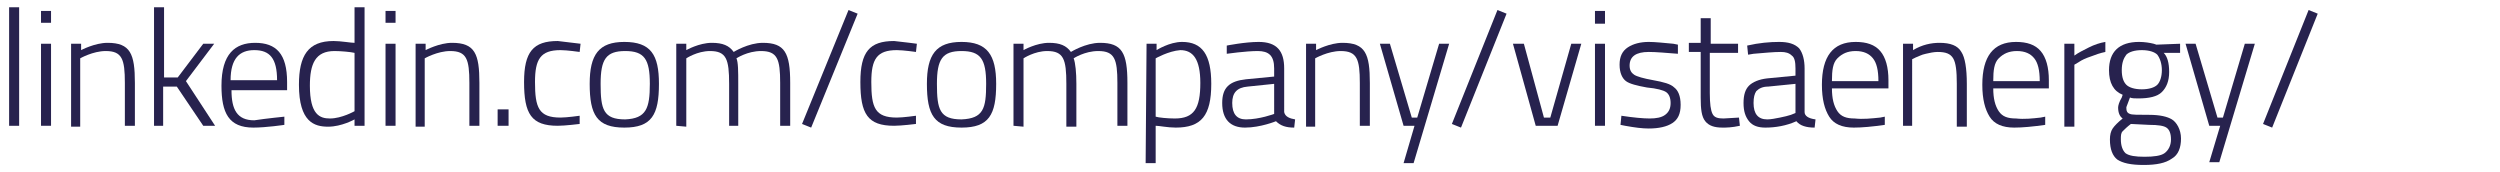 <?xml version="1.0" encoding="utf-8"?>
<!-- Generator: Adobe Illustrator 25.4.1, SVG Export Plug-In . SVG Version: 6.00 Build 0)  -->
<svg version="1.1" id="Layer_1" xmlns="http://www.w3.org/2000/svg" xmlns:xlink="http://www.w3.org/1999/xlink" x="0px" y="0px"
	 viewBox="0 0 274.3 18.9" style="enable-background:new 0 0 274.3 18.9;" xml:space="preserve">
<style type="text/css">
	.st0{fill:#27224E;}
</style>
<path class="st0" d="M1,0.8h1.1v13H1V0.8z"/>
<path class="st0" d="M4.5,1.2h1.1v1.3H4.5V1.2z M4.5,4.8h1.1v9H4.5V4.8z"/>
<path class="st0" d="M7.8,13.8v-9h1.1v0.7c0,0,1.5-0.8,2.9-0.8c2.5,0,3,1.2,3,4.4v4.7h-1.1V9.1c0-2.6-0.3-3.5-2.1-3.5
	c-1.4,0-2.8,0.8-2.8,0.8v7.5h-1V13.8z"/>
<path class="st0" d="M16.9,13.8v-13H18v7.7h1.5l2.8-3.7h1.2l-3.1,4.1l3.2,4.9h-1.3l-2.9-4.3h-1.5v4.3C17.9,13.8,16.9,13.8,16.9,13.8
	z"/>
<path class="st0" d="M31.2,12.8v0.9c0,0-2,0.3-3.4,0.3c-2.7,0-3.5-1.6-3.5-4.6c0-3.5,1.5-4.7,3.7-4.7c2.3,0,3.5,1.2,3.5,4.3v0.9
	h-6.1c0,2.1,0.6,3.3,2.5,3.3C29.2,13,31.2,12.8,31.2,12.8z M30.4,8.8c0-2.4-0.8-3.3-2.5-3.3c-1.6,0-2.6,0.9-2.6,3.3H30.4z"/>
<path class="st0" d="M40,13.8h-1.1v-0.7c0,0-1.4,0.8-2.9,0.8s-3.2-0.5-3.2-4.6c0-3.2,1-4.8,3.8-4.8c0.8,0,1.9,0.2,2.3,0.2V0.8H40
	V13.8z M38.9,12.2V5.8c-0.4-0.1-1.5-0.2-2.2-0.2C34.6,5.6,34,7,34,9.4c0,3.2,1.1,3.6,2.2,3.6C37.5,13,38.9,12.2,38.9,12.2z"/>
<path class="st0" d="M42.3,1.2h1.1v1.3h-1.1V1.2z M42.3,4.8h1.1v9h-1.1V4.8z"/>
<path class="st0" d="M45.6,13.8v-9h1.1v0.7c0,0,1.5-0.8,2.9-0.8c2.5,0,3,1.2,3,4.4v4.7h-1.1V9.1c0-2.6-0.3-3.5-2.1-3.5
	c-1.4,0-2.8,0.8-2.8,0.8v7.5h-1C45.6,13.9,45.6,13.8,45.6,13.8z"/>
<path class="st0" d="M54.6,12h1.2v1.8h-1.2V12z"/>
<path class="st0" d="M63.7,4.8l-0.1,0.9c0,0-1.4-0.2-2.1-0.2c-2.2,0-2.8,1-2.8,3.5c0,2.8,0.4,3.9,2.8,3.9c0.7,0,2.1-0.2,2.1-0.2v0.9
	c0,0-1.6,0.2-2.4,0.2c-2.9,0-3.7-1.3-3.7-4.8c0-3.3,1-4.5,3.7-4.5C62.1,4.6,63.7,4.8,63.7,4.8z"/>
<path class="st0" d="M72.3,9.2c0,3.4-0.8,4.8-3.8,4.8s-3.8-1.4-3.8-4.8c0-3.2,1-4.6,3.8-4.6C71.4,4.6,72.3,6,72.3,9.2z M71.3,9.2
	c0-2.7-0.6-3.6-2.7-3.6s-2.7,0.9-2.7,3.6c0,2.8,0.3,3.9,2.7,3.9C70.9,13,71.3,11.9,71.3,9.2z"/>
<path class="st0" d="M74.2,13.8v-9h1.1v0.7c0,0,1.4-0.8,2.8-0.8c1.2,0,1.9,0.3,2.4,1c0,0,1.6-1,3.2-1c2.4,0,3,1.1,3,4.4v4.7h-1.1
	V9.1c0-2.6-0.3-3.5-2.1-3.5c-1.5,0-2.7,0.8-2.7,0.8C81,6.8,81,7.9,81,9.1v4.7h-1V9.2c0-2.7-0.3-3.6-2.1-3.6c-1.4,0-2.6,0.8-2.6,0.8
	v7.5L74.2,13.8L74.2,13.8z"/>
<path class="st0" d="M93.1,1.1l1,0.4L89,14l-1-0.4L93.1,1.1z"/>
<path class="st0" d="M100.6,4.8l-0.1,0.9c0,0-1.4-0.2-2.1-0.2c-2.2,0-2.8,1-2.8,3.5c0,2.8,0.4,3.9,2.8,3.9c0.7,0,2.1-0.2,2.1-0.2
	v0.9c0,0-1.6,0.2-2.4,0.2c-2.9,0-3.7-1.3-3.7-4.8c0-3.3,1-4.5,3.7-4.5C99.1,4.6,100.6,4.8,100.6,4.8z"/>
<path class="st0" d="M109.3,9.2c0,3.4-0.8,4.8-3.8,4.8s-3.8-1.4-3.8-4.8c0-3.2,1-4.6,3.8-4.6S109.3,6,109.3,9.2z M108.2,9.2
	c0-2.7-0.6-3.6-2.7-3.6s-2.7,0.9-2.7,3.6c0,2.8,0.3,3.9,2.7,3.9C107.9,13,108.2,11.9,108.2,9.2z"/>
<path class="st0" d="M111.2,13.8v-9h1.1v0.7c0,0,1.4-0.8,2.8-0.8c1.2,0,1.9,0.3,2.4,1c0,0,1.6-1,3.2-1c2.4,0,3,1.1,3,4.4v4.7h-1.1
	V9.1c0-2.6-0.3-3.5-2.1-3.5c-1.5,0-2.7,0.8-2.7,0.8c0.2,0.5,0.3,1.6,0.3,2.8v4.7H117V9.2c0-2.7-0.3-3.6-2.1-3.6
	c-1.4,0-2.6,0.8-2.6,0.8v7.5L111.2,13.8L111.2,13.8z"/>
<path class="st0" d="M125.8,4.8h1.1v0.7c0,0,1.4-0.9,2.8-0.9c2.2,0,3.2,1.4,3.2,4.6c0,3.5-1.1,4.8-3.9,4.8c-0.9,0-1.8-0.2-2.2-0.2
	v4.1h-1.1L125.8,4.8L125.8,4.8z M126.8,6.4v6.4c0.3,0.1,1.3,0.2,2.1,0.2c2.1,0,2.8-1.1,2.8-3.9c0-2.6-0.8-3.6-2.2-3.6
	C128.2,5.6,126.8,6.4,126.8,6.4z"/>
<path class="st0" d="M140.9,12.3c0.1,0.5,0.6,0.7,1.2,0.8L142,14c-0.9,0-1.5-0.2-2-0.7c0,0-1.7,0.7-3.4,0.7c-1.6,0-2.5-0.9-2.5-2.7
	c0-1.7,0.8-2.4,2.6-2.6l3.1-0.3V7.5c0-1.4-0.6-1.9-1.8-1.9c-1.3,0-3.4,0.3-3.4,0.3V5c0,0,2-0.4,3.5-0.4c2,0,2.8,1,2.8,2.9
	L140.9,12.3L140.9,12.3z M136.9,9.5c-1.2,0.1-1.7,0.7-1.7,1.8c0,1.2,0.5,1.8,1.5,1.8c1.5,0,3.1-0.6,3.1-0.6V9.2L136.9,9.5z"/>
<path class="st0" d="M143.3,13.8v-9h1.1v0.7c0,0,1.5-0.8,2.9-0.8c2.5,0,3,1.2,3,4.4v4.7h-1.1V9.1c0-2.6-0.3-3.5-2.1-3.5
	c-1.4,0-2.8,0.8-2.8,0.8v7.5h-1L143.3,13.8L143.3,13.8z"/>
<path class="st0" d="M152.5,4.8l2.4,8.1h0.6l2.4-8.1h1.1l-3.9,13.1H154l1.2-4.1H154l-2.6-9C151.4,4.8,152.5,4.8,152.5,4.8z"/>
<path class="st0" d="M164.3,1.1l1,0.4l-5,12.5l-1-0.4L164.3,1.1z"/>
<path class="st0" d="M253.3,1.1l1,0.4l-5,12.5l-1-0.4L253.3,1.1z"/>
<g>
	<path class="st0" d="M166,4.8h1.2l2.2,8.1h0.7l2.3-8.1h1.1l-2.6,9h-2.4L166,4.8z"/>
	<path class="st0" d="M175,2.6V1.2h1.1v1.4H175z M175,13.8v-9h1.1v9H175z"/>
	<path class="st0" d="M180.9,5.7c-1.4,0-2.1,0.5-2.1,1.5c0,0.5,0.2,0.8,0.5,1c0.3,0.2,1,0.4,2.1,0.6c1.1,0.2,1.9,0.4,2.3,0.8
		c0.4,0.3,0.7,0.9,0.7,1.9s-0.3,1.6-0.9,2c-0.6,0.4-1.5,0.6-2.6,0.6c-0.7,0-1.5-0.1-2.6-0.3l-0.5-0.1l0.1-1c1.3,0.2,2.4,0.3,3.1,0.3
		c0.7,0,1.3-0.1,1.7-0.4c0.4-0.3,0.6-0.7,0.6-1.3c0-0.6-0.2-1-0.5-1.2c-0.3-0.2-1-0.4-2.1-0.5c-1.1-0.2-1.9-0.4-2.3-0.7
		c-0.4-0.3-0.7-0.9-0.7-1.8c0-0.9,0.3-1.5,0.9-1.9c0.6-0.4,1.4-0.6,2.3-0.6c0.7,0,1.6,0.1,2.7,0.2l0.5,0.1l0,1
		C182.8,5.8,181.7,5.7,180.9,5.7z"/>
	<path class="st0" d="M190.6,5.8h-3v4.4c0,1.2,0.1,1.9,0.3,2.3c0.2,0.4,0.6,0.5,1.2,0.5l1.7-0.1l0.1,0.9C190,14,189.4,14,189,14
		c-0.9,0-1.5-0.2-1.9-0.7c-0.4-0.5-0.5-1.3-0.5-2.6v-5h-1.3v-1h1.3V2h1.1v2.8h3V5.8z"/>
	<path class="st0" d="M198,7.5v4.8c0,0.4,0.4,0.7,1.2,0.8l-0.1,0.9c-0.9,0-1.6-0.2-2-0.7c-1.1,0.5-2.3,0.7-3.4,0.7
		c-0.8,0-1.4-0.2-1.8-0.7s-0.6-1.1-0.6-2c0-0.9,0.2-1.5,0.6-1.9c0.4-0.4,1.1-0.7,2-0.8l3.1-0.3V7.5c0-0.7-0.1-1.2-0.4-1.4
		c-0.3-0.3-0.7-0.4-1.2-0.4c-0.8,0-1.8,0.1-3,0.2l-0.6,0.1L191.7,5c1.3-0.3,2.5-0.4,3.5-0.4c1,0,1.7,0.2,2.2,0.7
		C197.8,5.8,198,6.6,198,7.5z M192.4,11.3c0,1.2,0.5,1.8,1.5,1.8c0.4,0,0.9-0.1,1.4-0.2s0.9-0.2,1.2-0.3l0.5-0.2V9.2L194,9.5
		c-0.6,0-1,0.2-1.3,0.5C192.5,10.3,192.4,10.7,192.4,11.3z"/>
	<path class="st0" d="M206.3,12.9l0.5-0.1l0,0.9c-1.4,0.2-2.5,0.3-3.4,0.3c-1.3,0-2.2-0.4-2.7-1.2c-0.5-0.8-0.8-1.9-0.8-3.5
		c0-3.1,1.2-4.7,3.7-4.7c1.2,0,2.1,0.3,2.7,1c0.6,0.7,0.9,1.8,0.9,3.2l0,0.9H201c0,1.1,0.2,1.9,0.6,2.5s1,0.8,1.9,0.8
		C204.4,13.1,205.3,13,206.3,12.9z M201,8.9h5.1c0-1.2-0.2-2-0.6-2.5c-0.4-0.5-1-0.8-1.9-0.8s-1.5,0.3-2,0.8S201,7.7,201,8.9z"/>
	<path class="st0" d="M209.9,13.8h-1.1v-9h1.1v0.7c1-0.6,2-0.8,2.9-0.8c1.2,0,2,0.3,2.4,1c0.4,0.6,0.6,1.8,0.6,3.5v4.7h-1.1V9.2
		c0-1.4-0.1-2.3-0.4-2.8s-0.8-0.7-1.7-0.7c-0.4,0-0.9,0.1-1.3,0.2c-0.5,0.1-0.8,0.3-1.1,0.4l-0.4,0.2V13.8z"/>
	<path class="st0" d="M223.9,12.9l0.5-0.1l0,0.9c-1.4,0.2-2.5,0.3-3.4,0.3c-1.3,0-2.2-0.4-2.7-1.2c-0.5-0.8-0.8-1.9-0.8-3.5
		c0-3.1,1.2-4.7,3.7-4.7c1.2,0,2.1,0.3,2.7,1c0.6,0.7,0.9,1.8,0.9,3.2l0,0.9h-6.1c0,1.1,0.2,1.9,0.6,2.5s1,0.8,1.9,0.8
		C222.1,13.1,223,13,223.9,12.9z M218.7,8.9h5.1c0-1.2-0.2-2-0.6-2.5c-0.4-0.5-1-0.8-1.9-0.8s-1.5,0.3-2,0.8S218.7,7.7,218.7,8.9z"
		/>
	<path class="st0" d="M226.5,13.8v-9h1.1v1.3c0.4-0.3,1-0.6,1.6-0.9c0.6-0.3,1.2-0.5,1.8-0.6v1.1c-0.5,0.1-1.1,0.3-1.6,0.5
		c-0.6,0.2-1,0.4-1.3,0.6l-0.5,0.3v6.8H226.5z"/>
	<path class="st0" d="M239.3,15.2c0,1-0.3,1.8-1,2.2c-0.7,0.5-1.7,0.7-3.1,0.7c-1.4,0-2.3-0.2-2.9-0.6c-0.5-0.4-0.8-1.1-0.8-2.2
		c0-0.5,0.1-0.9,0.3-1.2c0.2-0.3,0.6-0.7,1.1-1.1c-0.3-0.2-0.5-0.6-0.5-1.2c0-0.2,0.1-0.6,0.4-1.1l0.1-0.3c-1-0.4-1.5-1.3-1.5-2.7
		c0-2,1.1-3.1,3.3-3.1c0.6,0,1.2,0.1,1.6,0.2l0.3,0.1l2.6-0.1v1l-1.8,0c0.4,0.4,0.6,1.1,0.6,2.1c0,1-0.3,1.7-0.8,2.2
		c-0.5,0.5-1.4,0.7-2.6,0.7c-0.3,0-0.7,0-0.9-0.1c-0.2,0.6-0.4,1-0.4,1.1c0,0.4,0.1,0.6,0.4,0.7c0.2,0.1,0.9,0.1,2.1,0.1
		c1.2,0,2,0.2,2.5,0.5S239.3,14.2,239.3,15.2z M232.7,15.3c0,0.7,0.2,1.2,0.5,1.5c0.4,0.3,1.1,0.4,2.1,0.4s1.8-0.1,2.2-0.4
		c0.4-0.3,0.7-0.8,0.7-1.5s-0.2-1.1-0.5-1.3c-0.3-0.2-0.9-0.3-1.9-0.3l-2-0.1c-0.4,0.3-0.7,0.6-0.9,0.8
		C232.7,14.6,232.7,14.9,232.7,15.3z M232.8,7.7c0,0.8,0.2,1.3,0.5,1.6c0.3,0.3,0.9,0.5,1.7,0.5c0.8,0,1.4-0.2,1.7-0.5
		c0.3-0.3,0.5-0.9,0.5-1.6s-0.2-1.3-0.5-1.7c-0.3-0.3-0.9-0.5-1.7-0.5c-0.8,0-1.4,0.2-1.7,0.5C233,6.4,232.8,6.9,232.8,7.7z"/>
	<path class="st0" d="M239.8,4.8h1.1l2.4,8.1h0.6l2.4-8.1h1.1l-3.9,13h-1.1l1.2-4h-1.2L239.8,4.8z"/>
</g>
</svg>
